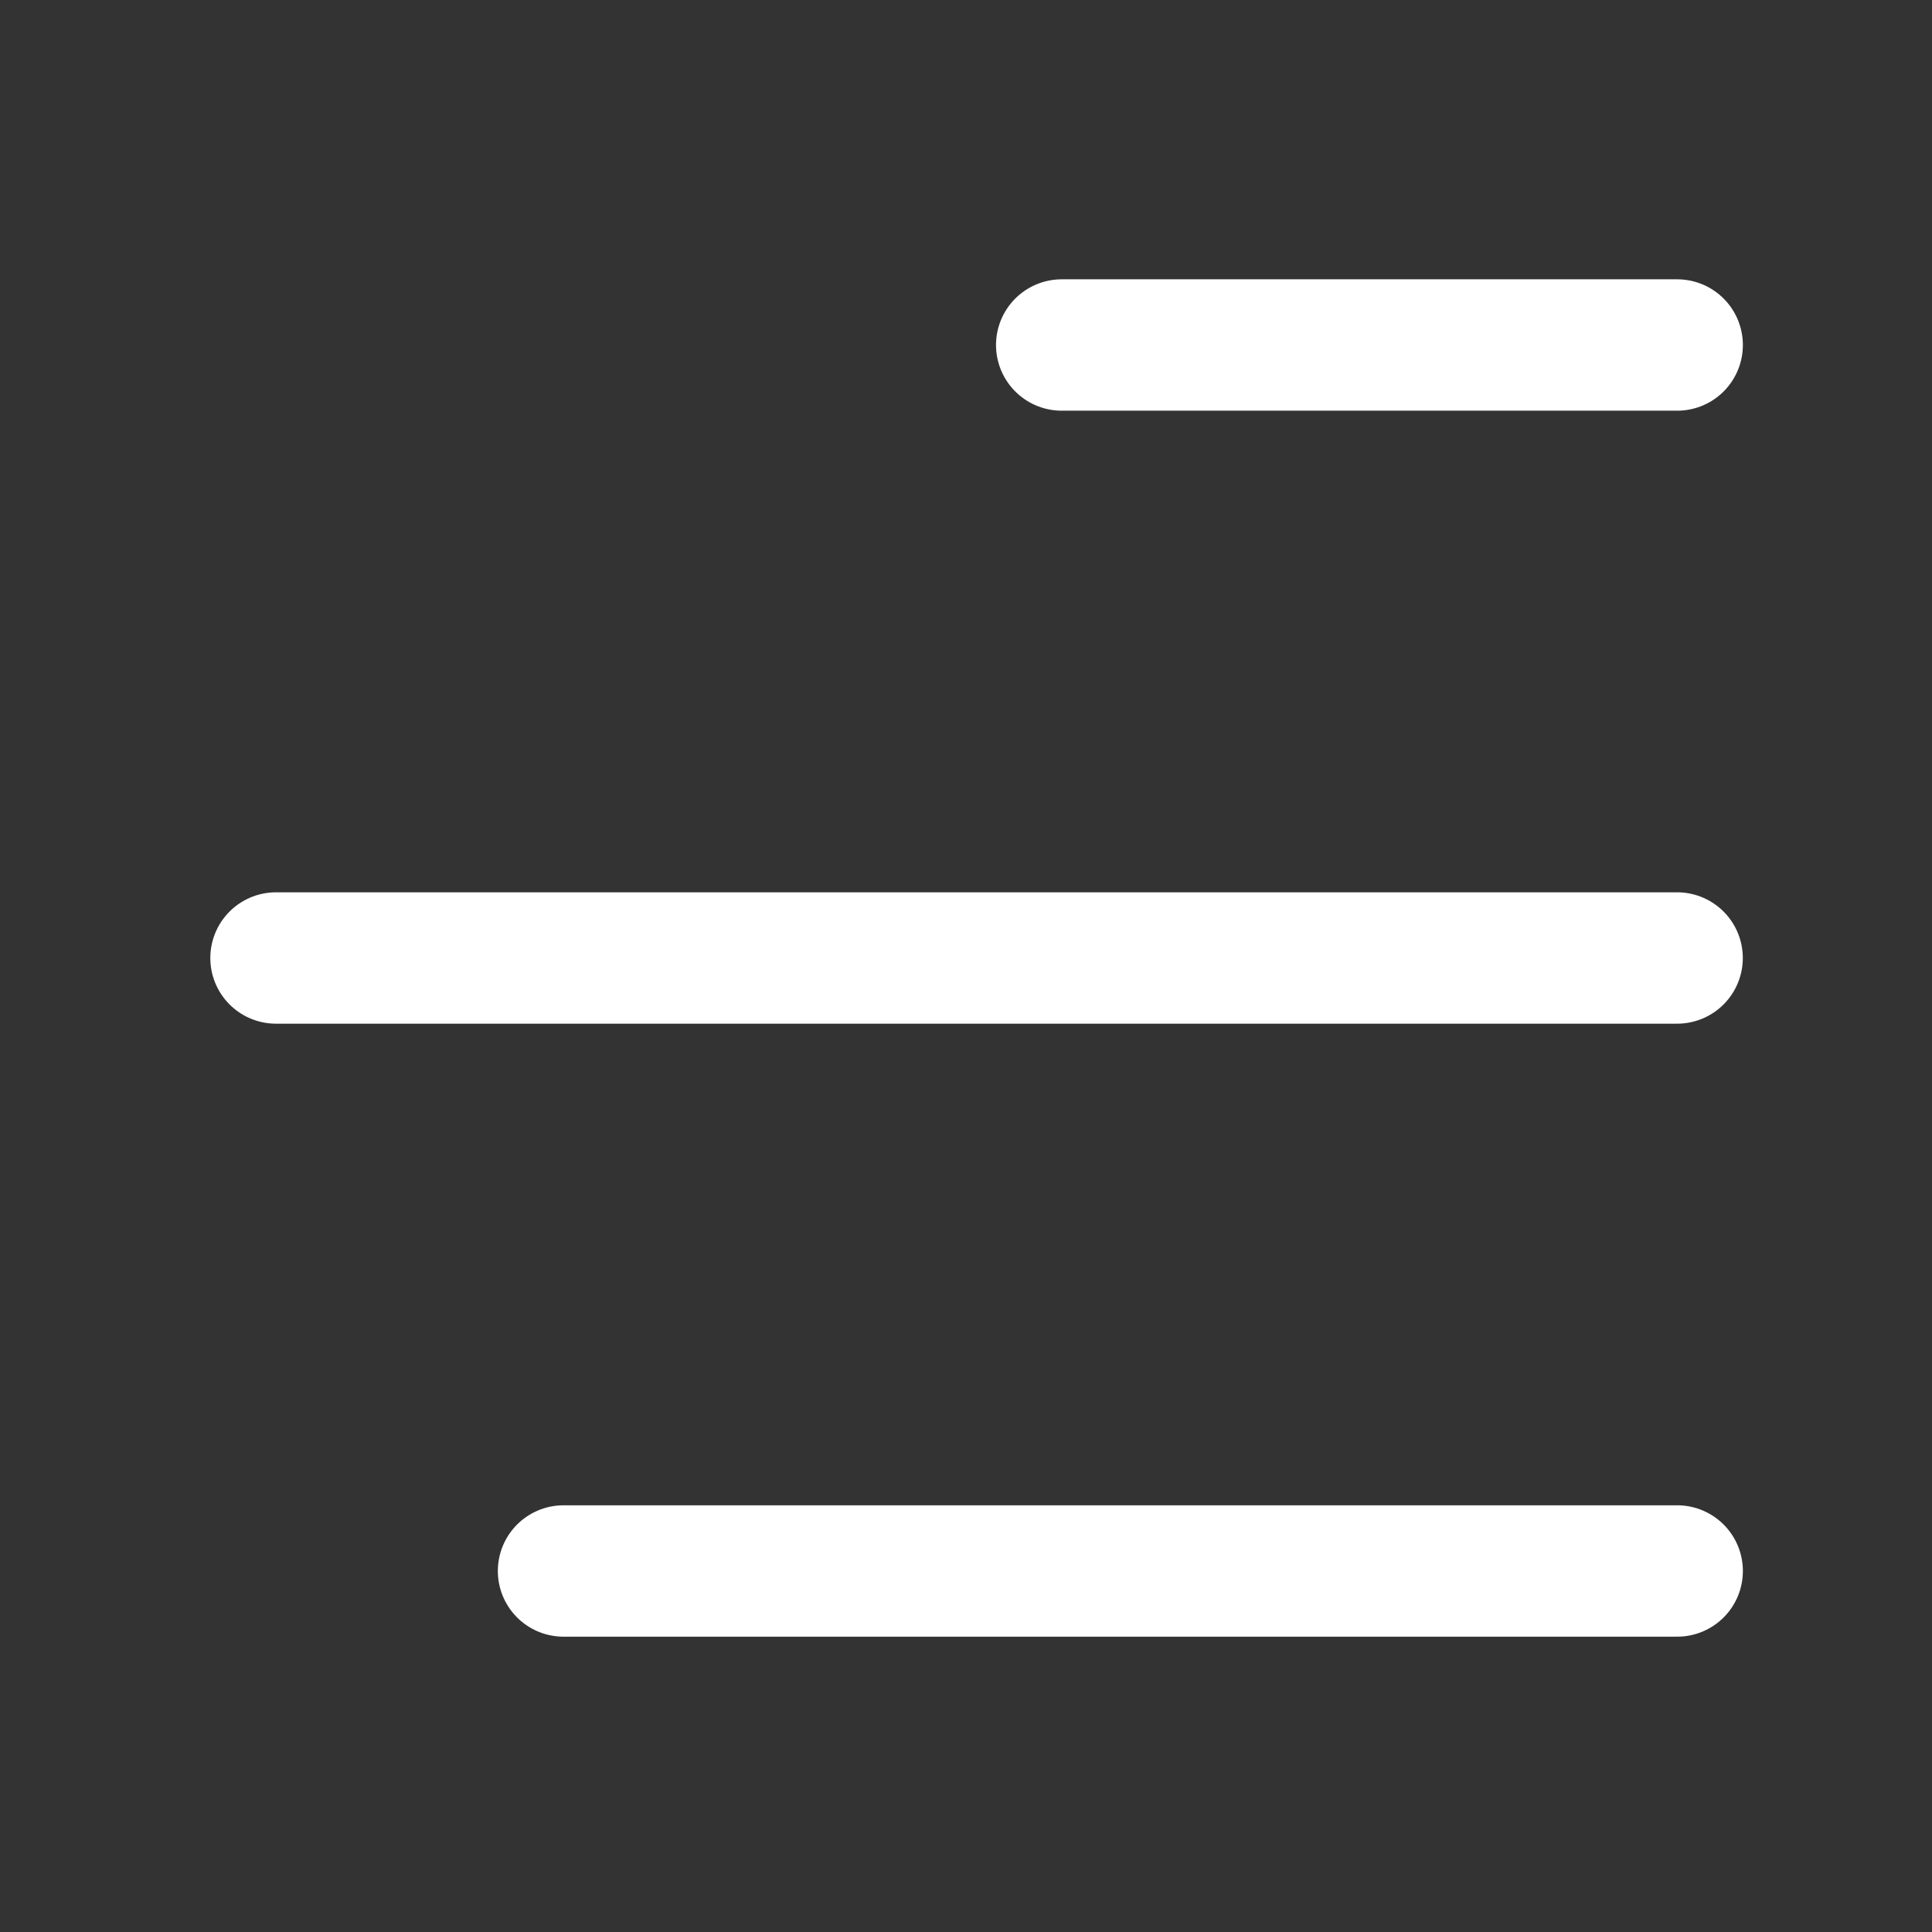 <svg width="28" height="28" viewBox="0 0 28 28" fill="none" xmlns="http://www.w3.org/2000/svg">
<rect x="0" y="0" width="28" height="28" fill="#333333" stroke="none"/>
<path d="M8.167 22.768L24.307 22.768M24.307 5L15.387 5" stroke="white" stroke-width="1.904" stroke-linecap="round"/>
<path d="M24.306 13.884L4 13.884" stroke="white" stroke-width="1.904" stroke-linecap="round"/>
</svg>
